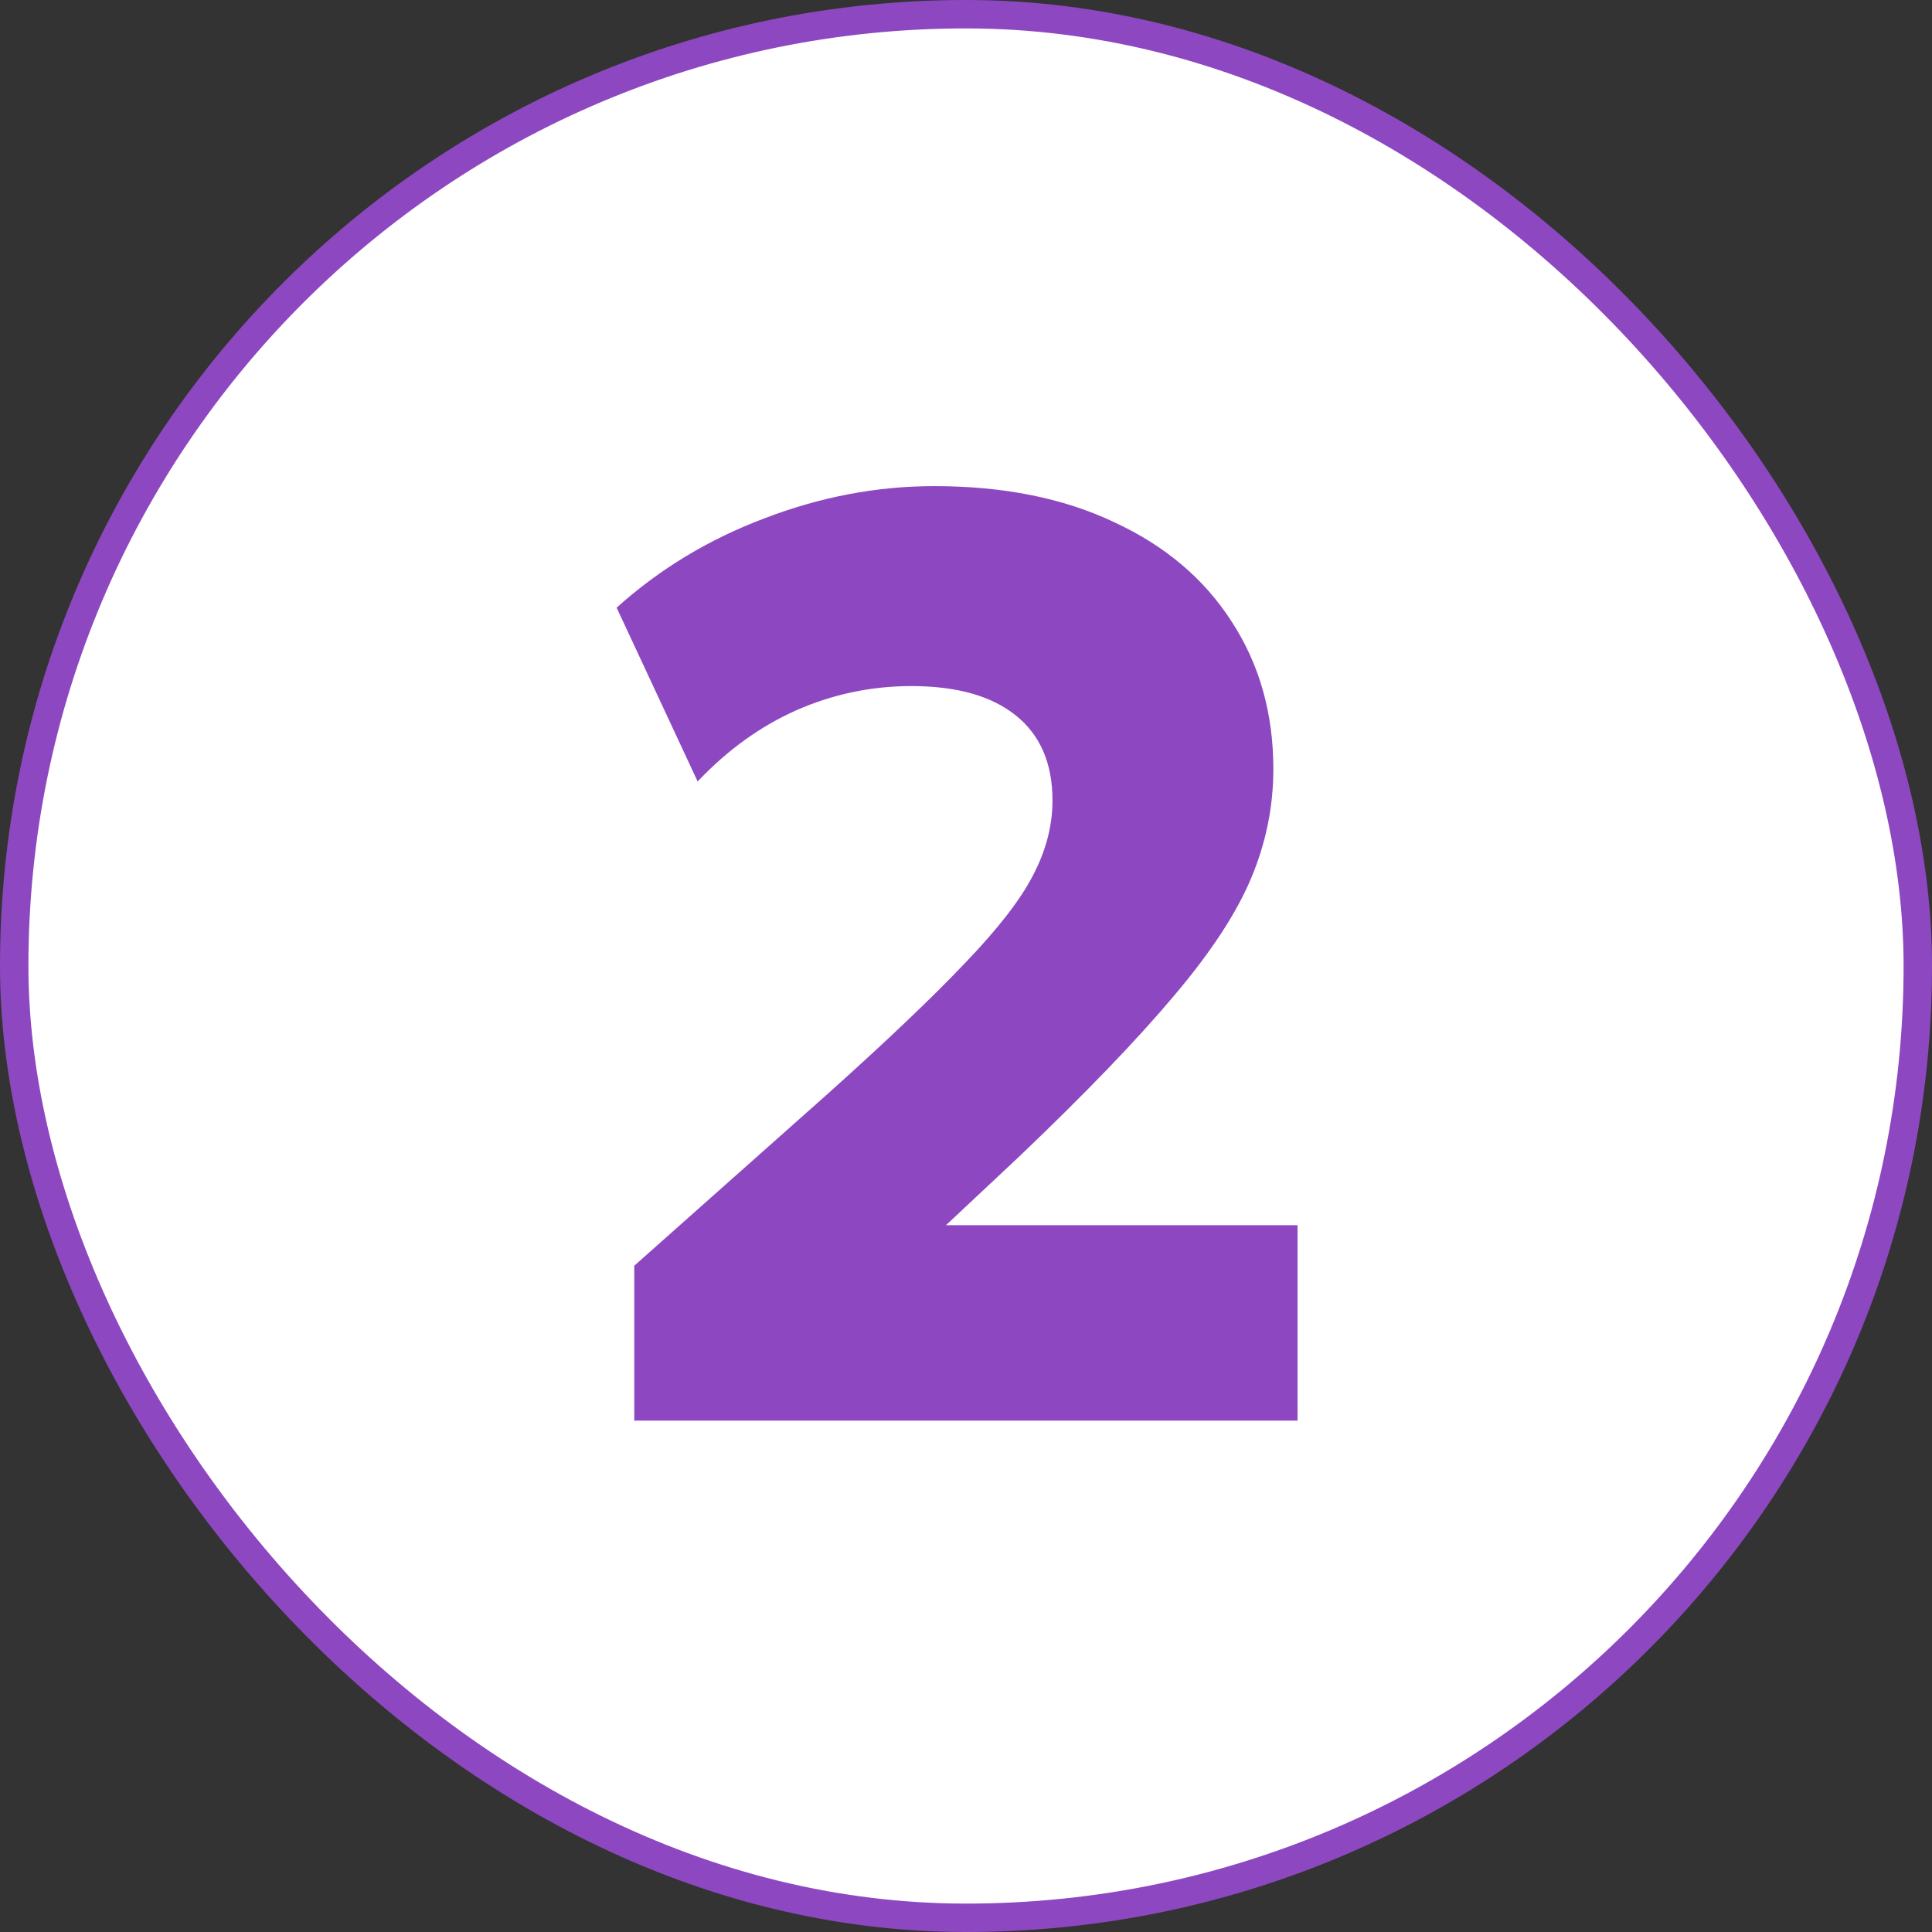 <?xml version="1.0" encoding="UTF-8"?> <svg xmlns="http://www.w3.org/2000/svg" width="68" height="68" viewBox="0 0 68 68" fill="none"><rect x="0" y="0" width="68" height="68" fill="#333333" stroke="none"/> <rect x="0.5" y="0.5" width="67" height="67" rx="33.5" fill="white"></rect> <path d="M22.324 50V44.549L29.132 38.5C31.218 36.629 32.828 35.096 33.962 33.9C35.112 32.704 35.91 31.677 36.354 30.818C36.814 29.944 37.044 29.062 37.044 28.173C37.044 26.87 36.615 25.873 35.756 25.183C34.898 24.493 33.671 24.148 32.076 24.148C30.666 24.148 29.316 24.432 28.028 24.999C26.756 25.566 25.598 26.402 24.555 27.506L21.703 21.388C23.221 20.023 24.962 18.973 26.924 18.237C28.887 17.486 30.873 17.11 32.881 17.11C35.319 17.11 37.428 17.532 39.206 18.375C41 19.203 42.38 20.368 43.346 21.871C44.328 23.374 44.818 25.106 44.818 27.069C44.818 28.388 44.558 29.668 44.036 30.91C43.515 32.152 42.603 33.54 41.299 35.073C40.011 36.606 38.202 38.485 35.871 40.708L33.295 43.123H45.669V50H22.324Z" fill="#8D48C1"></path> <rect x="0.5" y="0.5" width="67" height="67" rx="33.5" stroke="#8D48C1"></rect> </svg> 